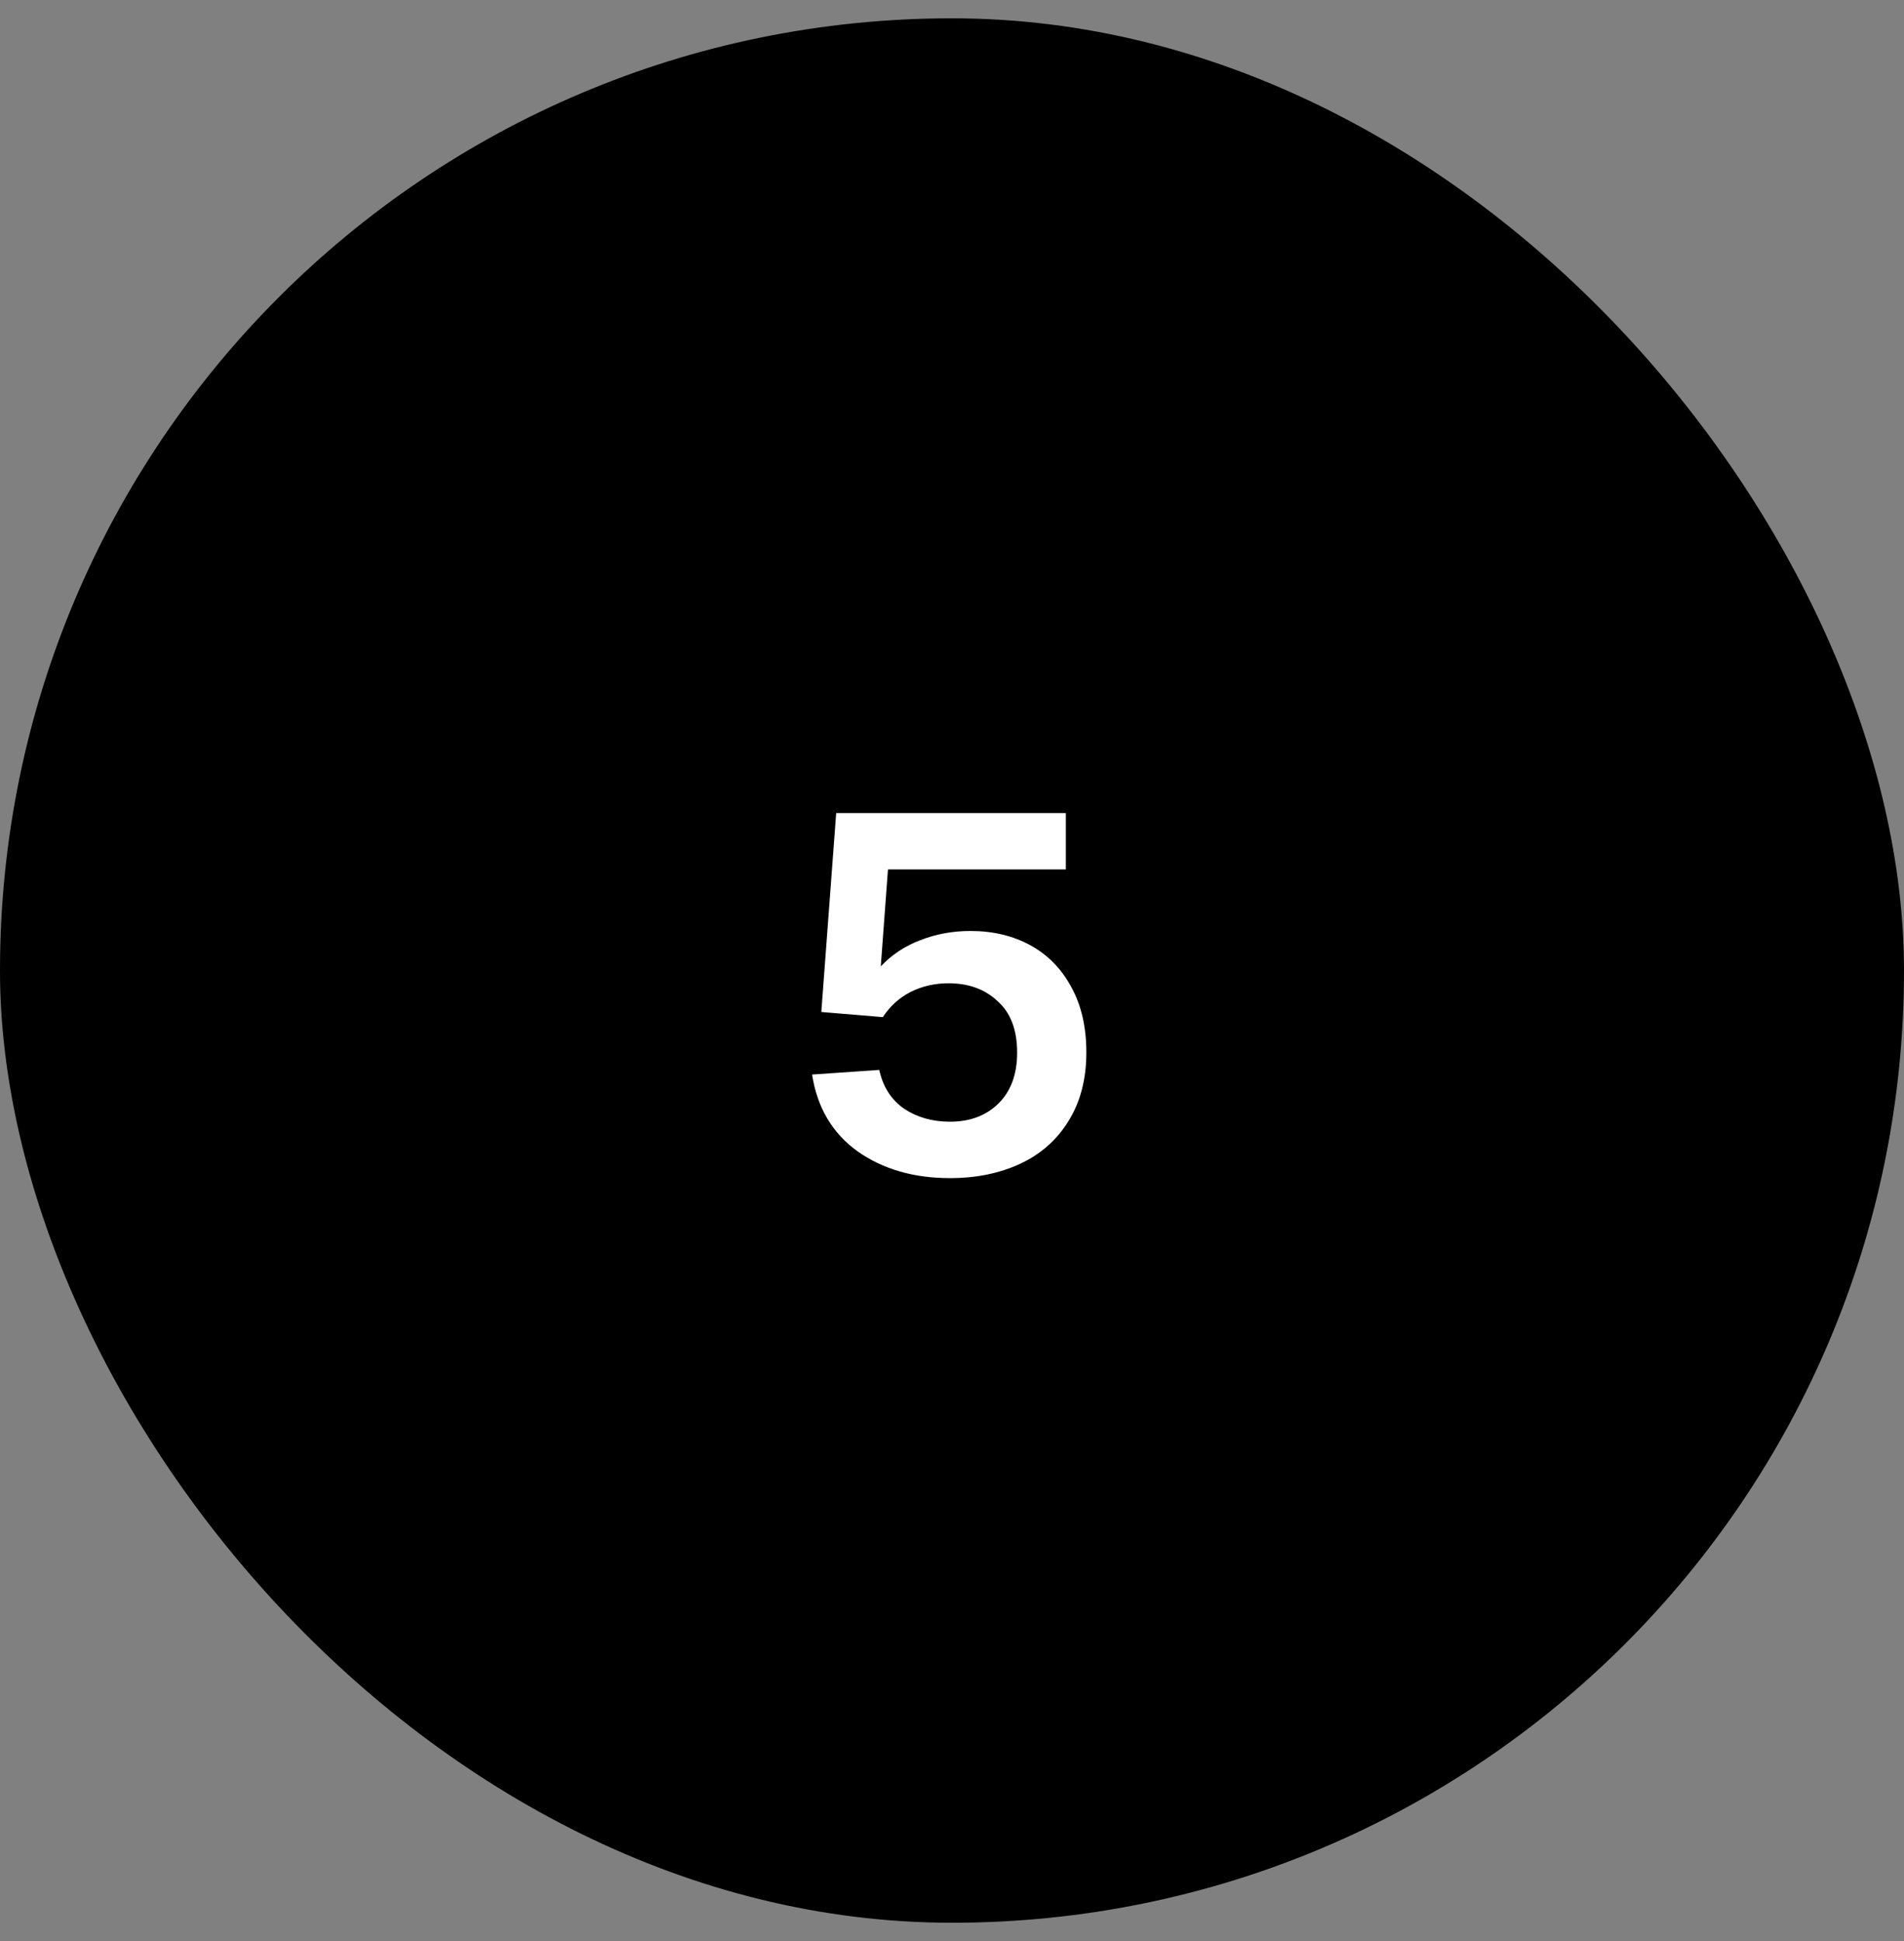 <?xml version="1.0" encoding="UTF-8"?> <svg xmlns="http://www.w3.org/2000/svg" width="52" height="53" viewBox="0 0 52 53" fill="none"><rect x="0" y="0" width="52" height="53" fill="#808080" stroke="none"/><rect y="0.5" width="52" height="52" rx="26" fill="black"></rect><path d="M26.505 25.42C27.121 25.42 27.667 25.551 28.143 25.812C28.619 26.073 28.993 26.456 29.263 26.96C29.534 27.455 29.669 28.047 29.669 28.738C29.669 29.466 29.506 30.091 29.179 30.614C28.862 31.127 28.423 31.515 27.863 31.776C27.303 32.037 26.664 32.168 25.945 32.168C24.956 32.168 24.116 31.925 23.425 31.44C22.735 30.945 22.319 30.245 22.179 29.34L24.013 29.214C24.116 29.681 24.345 30.035 24.699 30.278C25.054 30.511 25.469 30.628 25.945 30.628C26.487 30.628 26.925 30.465 27.261 30.138C27.607 29.802 27.779 29.335 27.779 28.738C27.779 28.122 27.602 27.655 27.247 27.338C26.902 27.011 26.454 26.848 25.903 26.848C25.53 26.848 25.185 26.927 24.867 27.086C24.559 27.245 24.307 27.473 24.111 27.772L22.431 27.632L22.837 22.2H29.109V23.74H24.251L24.055 26.386C24.354 26.069 24.713 25.831 25.133 25.672C25.563 25.504 26.02 25.42 26.505 25.42Z" fill="white"></path></svg> 
